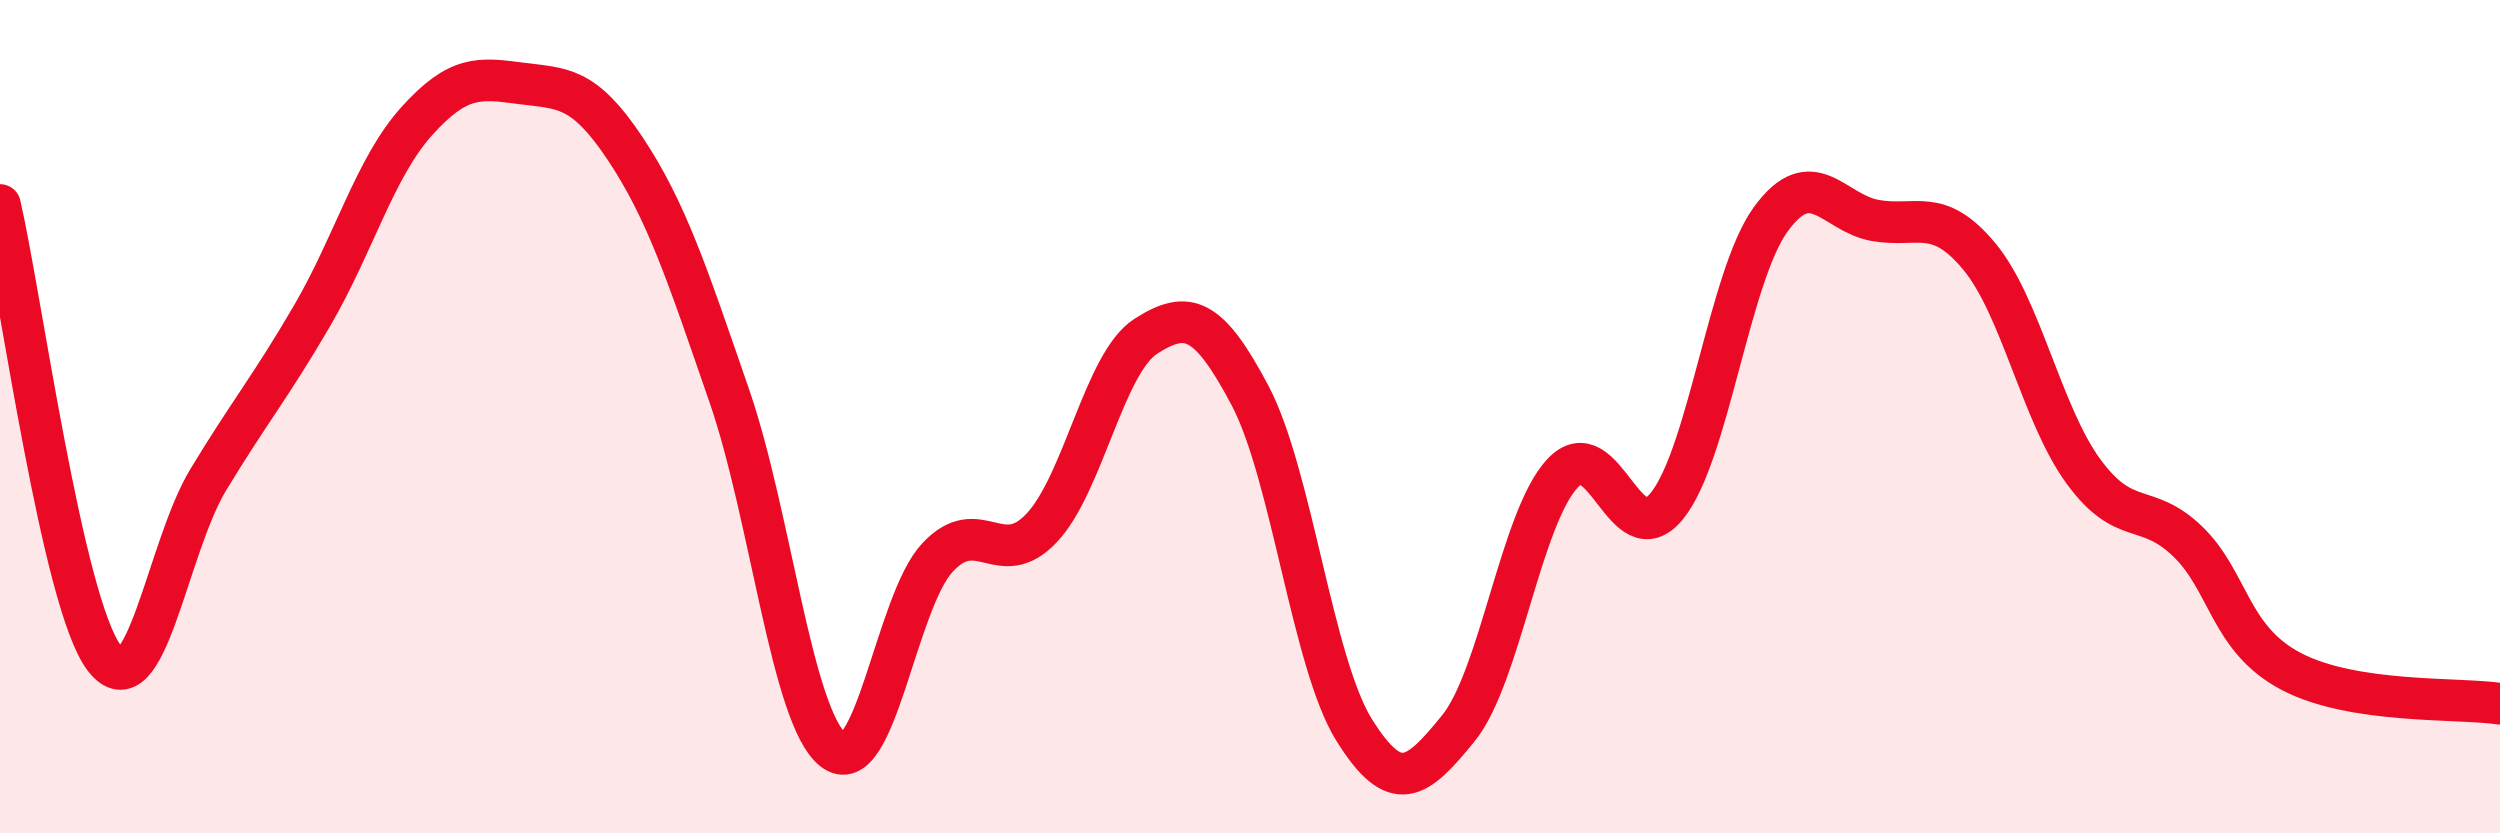 
    <svg width="60" height="20" viewBox="0 0 60 20" xmlns="http://www.w3.org/2000/svg">
      <path
        d="M 0,4.92 C 0.5,7.09 1.5,14.47 2.5,15.79 C 3.5,17.11 4,13.16 5,11.51 C 6,9.86 6.5,9.28 7.5,7.56 C 8.5,5.84 9,4.02 10,2.91 C 11,1.8 11.5,1.87 12.5,2 C 13.5,2.13 14,2.06 15,3.56 C 16,5.06 16.5,6.6 17.5,9.49 C 18.5,12.38 19,17.22 20,18 C 21,18.78 21.5,14.45 22.5,13.38 C 23.5,12.31 24,13.73 25,12.67 C 26,11.61 26.5,8.71 27.5,8.07 C 28.5,7.43 29,7.6 30,9.49 C 31,11.38 31.5,15.92 32.5,17.52 C 33.5,19.12 34,18.71 35,17.48 C 36,16.25 36.5,12.43 37.5,11.36 C 38.5,10.29 39,13.37 40,12.15 C 41,10.93 41.5,6.63 42.5,5.26 C 43.5,3.89 44,5.11 45,5.29 C 46,5.47 46.5,4.95 47.5,6.15 C 48.5,7.35 49,9.94 50,11.31 C 51,12.68 51.5,12.03 52.5,12.99 C 53.5,13.95 53.5,15.34 55,16.12 C 56.5,16.9 59,16.74 60,16.89L60 20L0 20Z"
        fill="#EB0A25"
        opacity="0.1"
        stroke-linecap="round"
        stroke-linejoin="round"
      />
      <path
        d="M 0,4.92 C 0.5,7.09 1.5,14.47 2.5,15.79 C 3.5,17.11 4,13.16 5,11.51 C 6,9.86 6.5,9.28 7.5,7.56 C 8.5,5.84 9,4.02 10,2.91 C 11,1.8 11.5,1.87 12.5,2 C 13.5,2.13 14,2.06 15,3.56 C 16,5.06 16.5,6.6 17.5,9.49 C 18.5,12.38 19,17.22 20,18 C 21,18.78 21.5,14.45 22.5,13.38 C 23.5,12.31 24,13.73 25,12.67 C 26,11.61 26.5,8.71 27.5,8.07 C 28.5,7.43 29,7.6 30,9.49 C 31,11.38 31.5,15.92 32.5,17.52 C 33.5,19.12 34,18.71 35,17.48 C 36,16.25 36.5,12.43 37.5,11.36 C 38.5,10.29 39,13.37 40,12.15 C 41,10.93 41.5,6.63 42.5,5.26 C 43.5,3.89 44,5.11 45,5.29 C 46,5.47 46.5,4.95 47.5,6.15 C 48.5,7.35 49,9.94 50,11.31 C 51,12.68 51.5,12.03 52.5,12.99 C 53.5,13.95 53.5,15.34 55,16.12 C 56.5,16.9 59,16.74 60,16.89"
        stroke="#EB0A25"
        stroke-width="1"
        fill="none"
        stroke-linecap="round"
        stroke-linejoin="round"
      />
    </svg>
  
